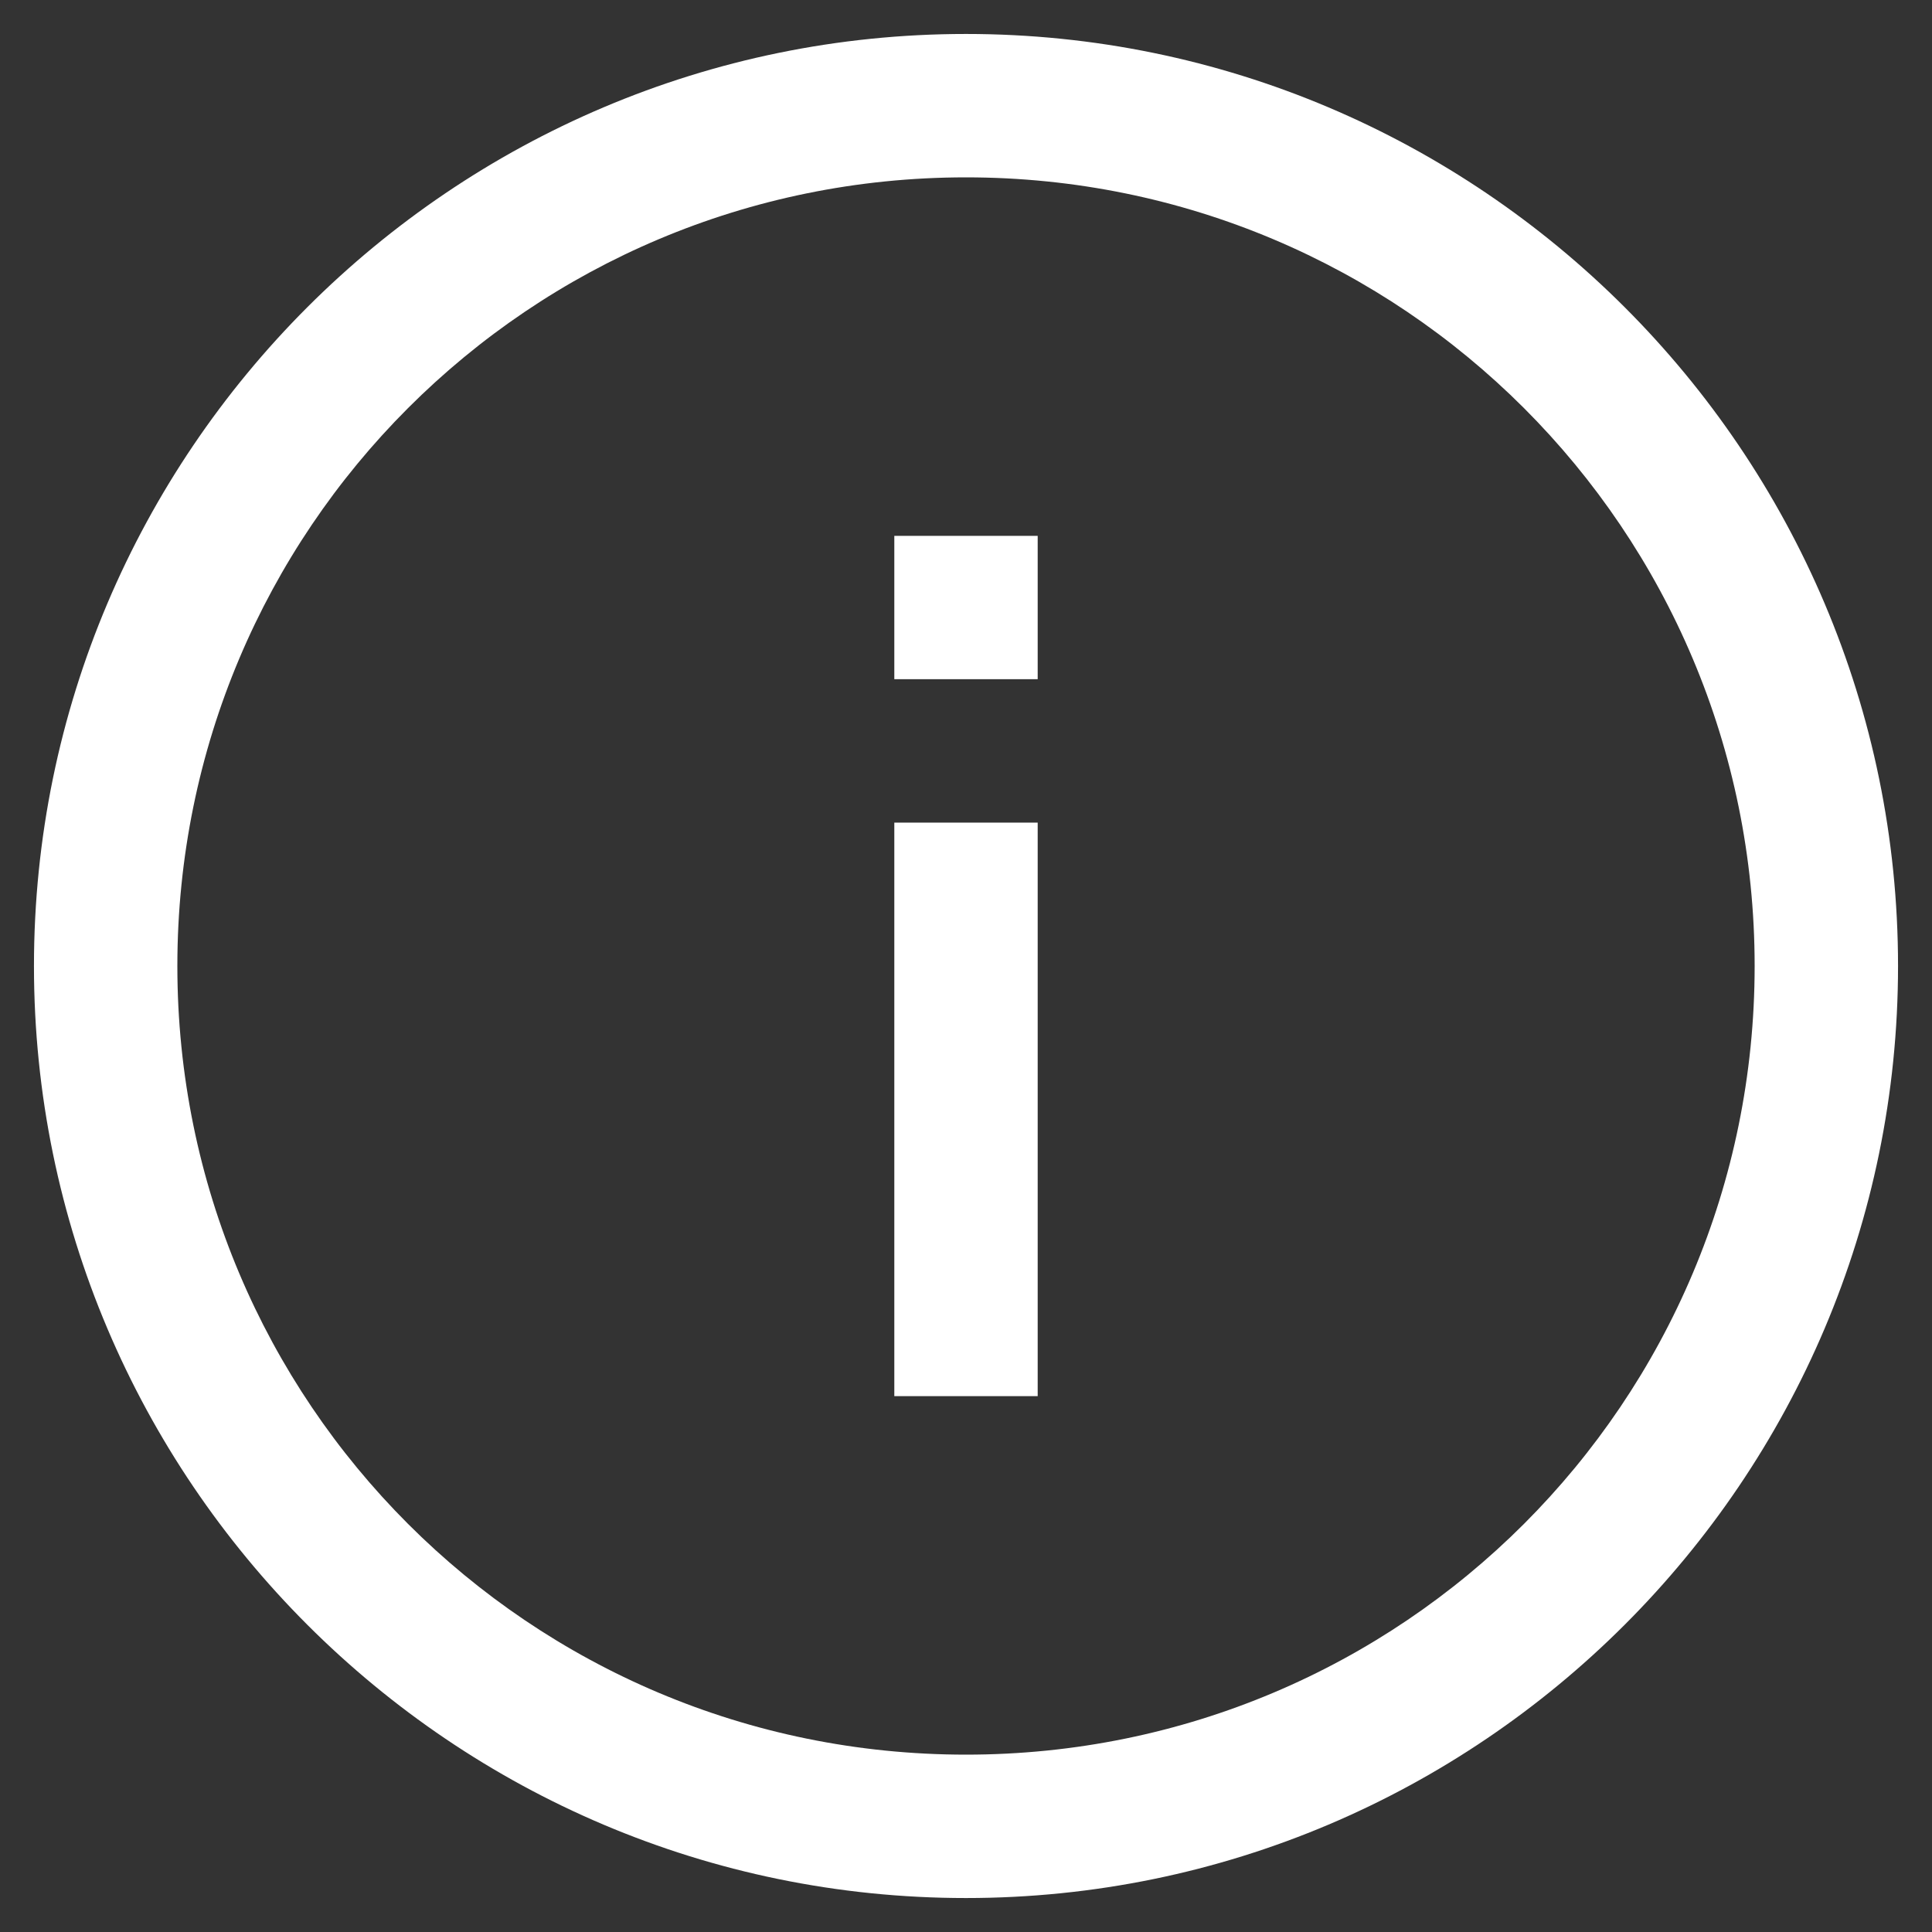 <?xml version="1.0" encoding="UTF-8"?>
<svg xmlns="http://www.w3.org/2000/svg" xmlns:xlink="http://www.w3.org/1999/xlink" viewBox="0 0 150 150" width="150px" height="150px">
<rect x="0" y="0" width="150" height="150" fill="#333333" stroke="none"/>
<g id="surface140648852">
<path style=" stroke:none;fill-rule:nonzero;fill:rgb(100%,100%,100%);fill-opacity:1;" d="M 75 2.637 C 35.102 2.637 2.637 35.102 2.637 75 C 2.637 114.898 35.102 147.363 75 147.363 C 114.898 147.363 147.363 114.898 147.363 75 C 147.363 35.102 114.898 2.637 75 2.637 Z M 75 13.77 C 108.875 13.77 136.23 41.125 136.23 75 C 136.23 108.875 108.875 136.23 75 136.23 C 41.125 136.23 13.77 108.875 13.77 75 C 13.77 41.125 41.125 13.77 75 13.77 Z M 69.434 41.602 L 69.434 52.734 L 80.566 52.734 L 80.566 41.602 Z M 69.434 63.867 L 69.434 108.398 L 80.566 108.398 L 80.566 63.867 Z M 69.434 63.867 "/>
</g>
</svg>
